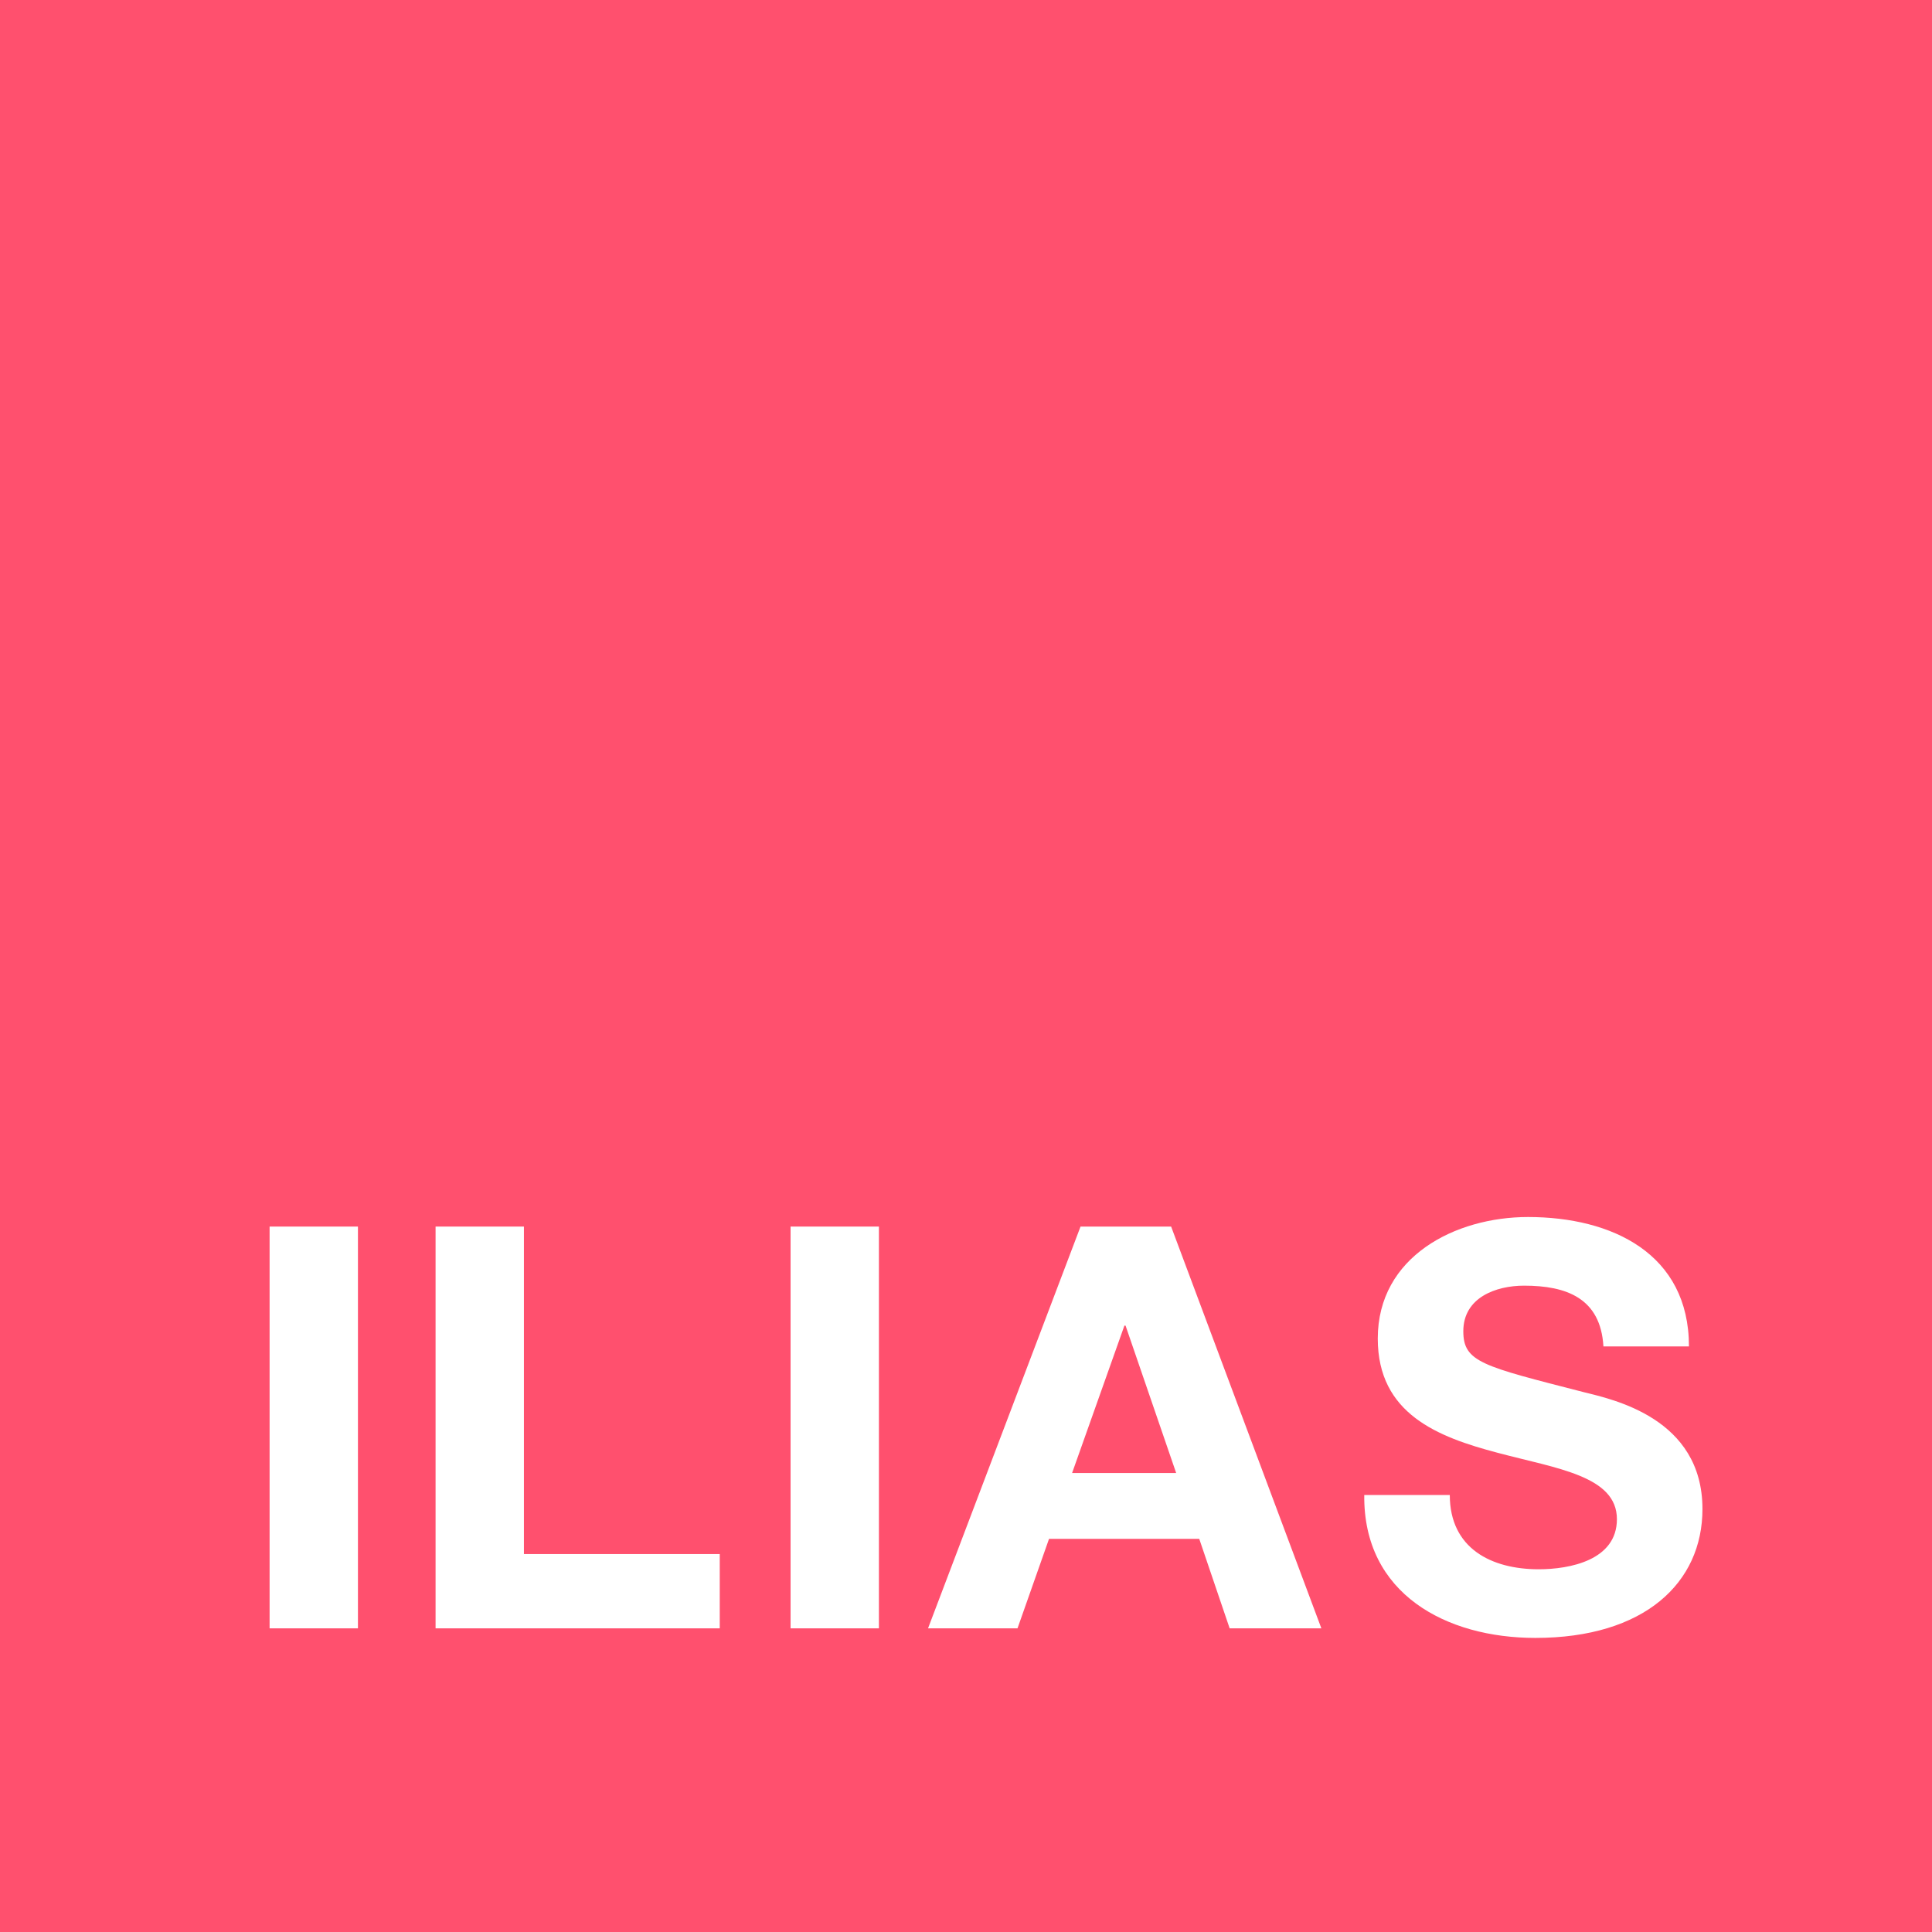 <?xml version="1.0" encoding="utf-8"?>
<svg version="1.1" id="Ebene_1" xmlns="http://www.w3.org/2000/svg" xmlns:xlink="http://www.w3.org/1999/xlink" x="0px" y="0px"
	 width="44px" height="44px" viewBox="0 0 277.795 277.795" enable-background="new 0 0 277.795 277.795"
	 xml:space="preserve">

<polygon fill="#FF506E" points="0,0 277.796,0 277.796,277.795 0,277.795 0,0 "/>
<g>
	<polygon fill="#FFFFFF" points="38.764,234.134 51.467,234.134 51.467,176.364 38.764,176.364 38.764,234.134 	"/>
	<polygon fill="#FFFFFF" points="62.63,234.134 103.49,234.134 103.49,223.453 75.333,223.453 75.333,176.364 62.63,176.364 
		62.63,234.134 	"/>
	<polygon fill="#FFFFFF" points="113.673,234.134 126.375,234.134 126.375,176.364 113.673,176.364 113.673,234.134 	"/>
	<path fill-rule="evenodd" clip-rule="evenodd" fill="#FFFFFF" d="M133.438,234.134h12.865l4.532-12.865h21.601l4.371,12.865h13.187
		l-21.602-57.77h-13.026L133.438,234.134L133.438,234.134z M161.675,190.604h0.162l7.281,21.198h-14.967L161.675,190.604
		L161.675,190.604z"/>
	<path fill="#FFFFFF" d="M196.162,214.958c-0.162,14.239,11.812,20.551,24.599,20.551c15.696,0,24.029-7.929,24.029-18.528
		c0-13.107-12.945-15.776-17.151-16.829c-14.484-3.722-17.235-4.288-17.235-8.738c0-4.854,4.694-6.554,8.739-6.554
		c6.066,0,11.002,1.78,11.408,8.738h12.298c0-13.351-11.085-18.608-23.141-18.608c-10.437,0-21.603,5.663-21.603,17.477
		c0,10.842,8.658,14.158,17.234,16.424c8.496,2.266,17.151,3.317,17.151,9.547c0,5.907-6.796,7.201-11.247,7.201
		c-6.796,0-12.783-2.994-12.783-10.68H196.162L196.162,214.958z"/>
</g>
</svg>
